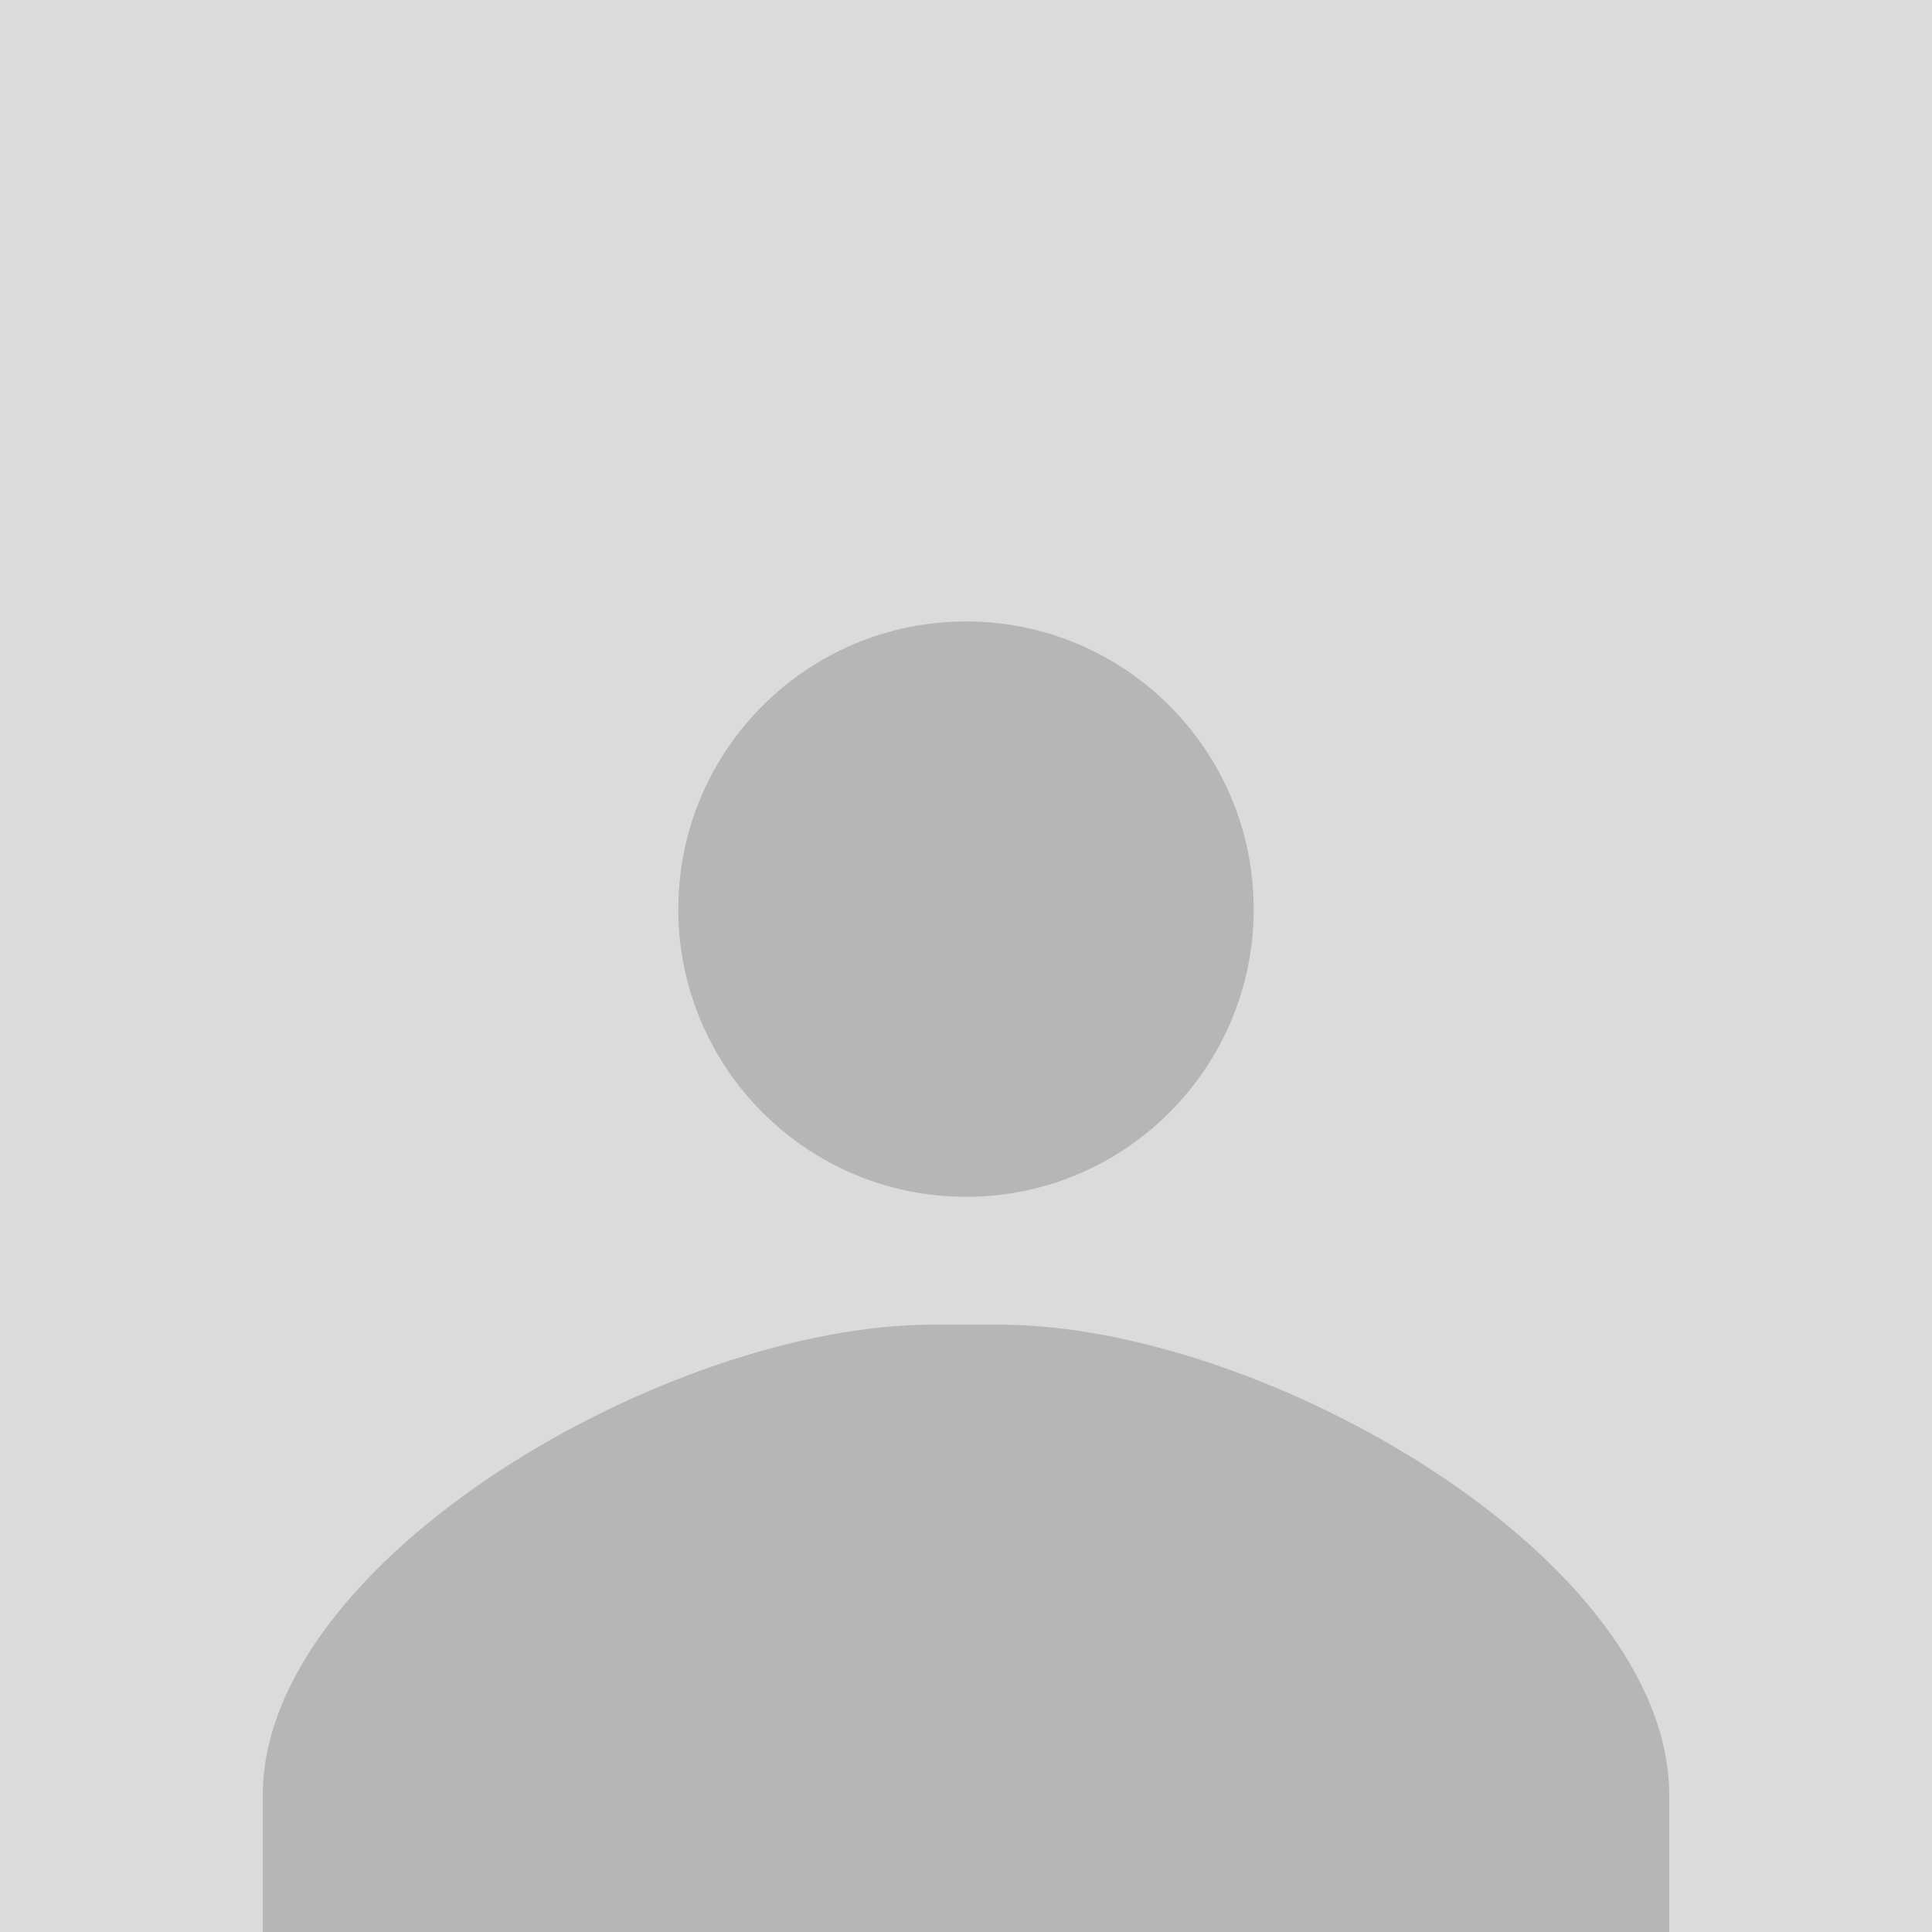 <?xml version="1.0" encoding="utf-8"?>
<!-- Generator: Adobe Illustrator 16.0.0, SVG Export Plug-In . SVG Version: 6.00 Build 0)  -->
<!DOCTYPE svg PUBLIC "-//W3C//DTD SVG 1.1//EN" "http://www.w3.org/Graphics/SVG/1.1/DTD/svg11.dtd">
<svg version="1.1" id="Layer_1" xmlns="http://www.w3.org/2000/svg" xmlns:xlink="http://www.w3.org/1999/xlink" x="0px" y="0px"
	 width="600px" height="600px" viewBox="0 0 600 600" enable-background="new 0 0 600 600" xml:space="preserve">
<rect fill="#DCDBDB" width="600" height="600"/>
<g>
	<g>
		<path fill-rule="evenodd" clip-rule="evenodd" fill="#B6B6B6" d="M310.401,411.391h-20.803
			c-82.246,0-207.989,73.016-207.989,146.148V600h436.782v-42.461C518.391,484.076,392.656,411.391,310.401,411.391z M300,371.682
			c49.344,0,89.342-39.998,89.342-89.342c0-49.333-39.998-89.341-89.342-89.341s-89.342,40.008-89.342,89.341
			C210.658,331.684,250.656,371.682,300,371.682z"/>
	</g>
</g>
</svg>
